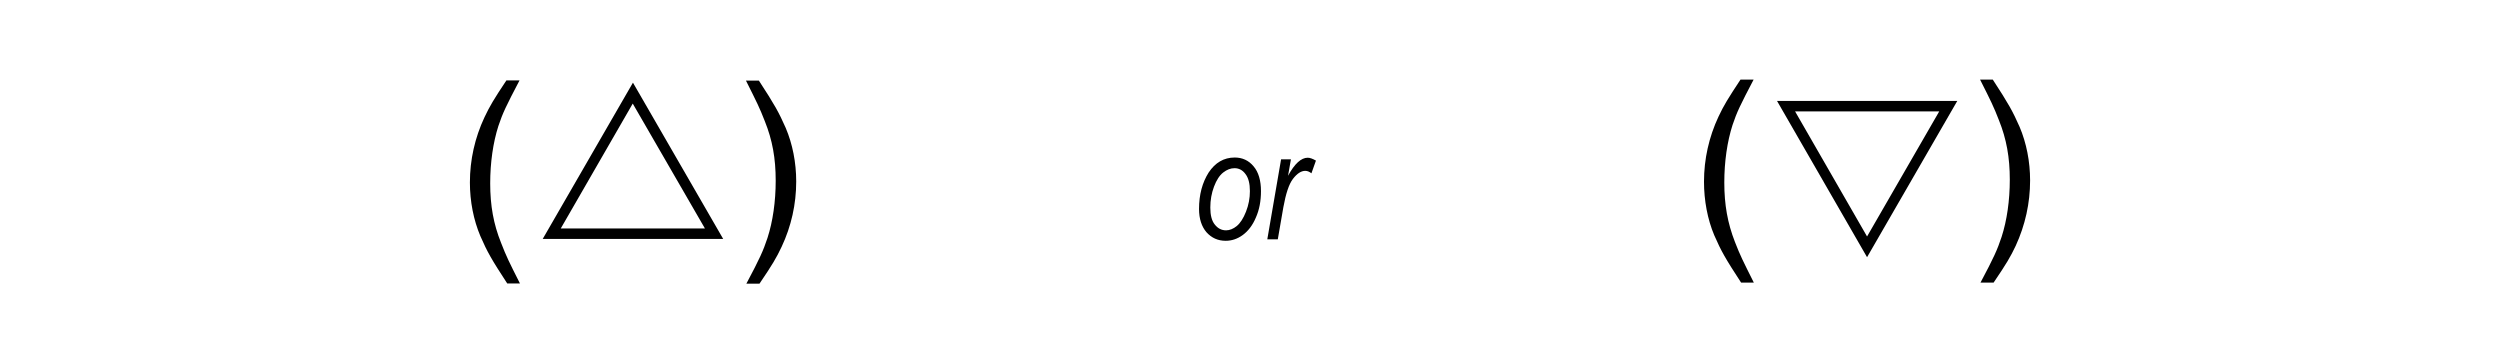 <?xml version="1.0" encoding="utf-8"?>
<!-- Generator: Adobe Illustrator 19.2.0, SVG Export Plug-In . SVG Version: 6.00 Build 0)  -->
<svg version="1.1" id="Layer_1" xmlns="http://www.w3.org/2000/svg" xmlns:xlink="http://www.w3.org/1999/xlink" x="0px" y="0px"
	 viewBox="0 0 121.89 17.71" style="enable-background:new 0 0 121.89 17.71;" xml:space="preserve">
<style type="text/css">
	.st0{fill:none;}
</style>
<path d="M85.5,3.88c-0.65,1.24-0.82,1.59-1.03,2.22c-0.26,0.81-0.4,1.79-0.4,2.8c0,1.08,0.16,1.98,0.52,2.9
	c0.26,0.67,0.38,0.9,0.92,1.98h-0.62c-0.77-1.18-0.97-1.53-1.31-2.31c-0.33-0.78-0.5-1.7-0.5-2.61c0-1.1,0.24-2.18,0.71-3.18
	c0.26-0.55,0.45-0.86,1.07-1.8H85.5"/>
<path d="M95.43,4.92l-4.4,7.62l-4.39-7.62H95.43 M94.55,5.43h-7.03l3.51,6.1L94.55,5.43z"/>
<path d="M96.56,13.78c0.66-1.24,0.82-1.6,1.03-2.23c0.26-0.8,0.4-1.78,0.4-2.79c0-1.08-0.16-1.98-0.53-2.9
	c-0.26-0.67-0.38-0.91-0.92-1.98h0.62c0.77,1.18,0.97,1.54,1.31,2.31c0.33,0.78,0.51,1.68,0.51,2.61c0,1.1-0.24,2.18-0.7,3.18
	c-0.26,0.55-0.45,0.87-1.08,1.8H96.56"/>
<path d="M25.33,3.92c-0.65,1.24-0.82,1.59-1.03,2.22c-0.26,0.81-0.4,1.79-0.4,2.8c0,1.08,0.16,1.98,0.53,2.9
	c0.26,0.67,0.38,0.91,0.92,1.98h-0.62c-0.77-1.18-0.97-1.53-1.31-2.31c-0.33-0.78-0.51-1.69-0.51-2.61c0-1.1,0.24-2.18,0.71-3.18
	c0.26-0.55,0.45-0.87,1.07-1.8H25.33"/>
<path d="M26.46,11.65l4.4-7.62l4.4,7.62H26.46 M27.34,11.14h7.03l-3.52-6.09L27.34,11.14z"/>
<path d="M36.39,13.83c0.66-1.24,0.82-1.6,1.03-2.23c0.26-0.8,0.4-1.78,0.4-2.79c0-1.09-0.16-1.98-0.53-2.9
	c-0.26-0.67-0.38-0.9-0.92-1.98H37c0.77,1.18,0.97,1.54,1.31,2.31c0.33,0.78,0.51,1.68,0.51,2.61c0,1.1-0.24,2.18-0.71,3.18
	c-0.26,0.55-0.45,0.87-1.08,1.8H36.39"/>
<rect x="0" y="0" class="st0" width="121.89" height="17.71"/>
<g>
	<path d="M58.46,10.19c0-0.7,0.16-1.29,0.47-1.78c0.32-0.48,0.74-0.73,1.27-0.73c0.37,0,0.68,0.14,0.92,0.43
		c0.24,0.28,0.36,0.69,0.36,1.21c0,0.48-0.08,0.91-0.25,1.29c-0.16,0.38-0.38,0.66-0.64,0.85c-0.26,0.19-0.54,0.28-0.83,0.28
		c-0.38,0-0.69-0.14-0.94-0.42C58.59,11.05,58.46,10.67,58.46,10.19z M59.01,10.12c0,0.37,0.07,0.65,0.22,0.83
		c0.15,0.19,0.33,0.28,0.55,0.28c0.17,0,0.35-0.07,0.52-0.21s0.32-0.37,0.45-0.7c0.13-0.33,0.19-0.66,0.19-1
		c0-0.37-0.07-0.65-0.22-0.84C60.58,8.29,60.4,8.2,60.19,8.2c-0.19,0-0.37,0.07-0.55,0.21c-0.18,0.14-0.33,0.37-0.45,0.69
		C59.07,9.42,59.01,9.76,59.01,10.12z"/>
	<path d="M61.79,11.66l0.67-3.89h0.48L62.8,8.57c0.32-0.59,0.64-0.88,0.96-0.88c0.11,0,0.24,0.05,0.4,0.14l-0.22,0.62
		c-0.1-0.08-0.2-0.12-0.3-0.12c-0.2,0-0.4,0.13-0.6,0.39c-0.2,0.26-0.35,0.73-0.47,1.39l-0.27,1.56H61.79z"/>
</g>
<g>
</g>
</svg>
